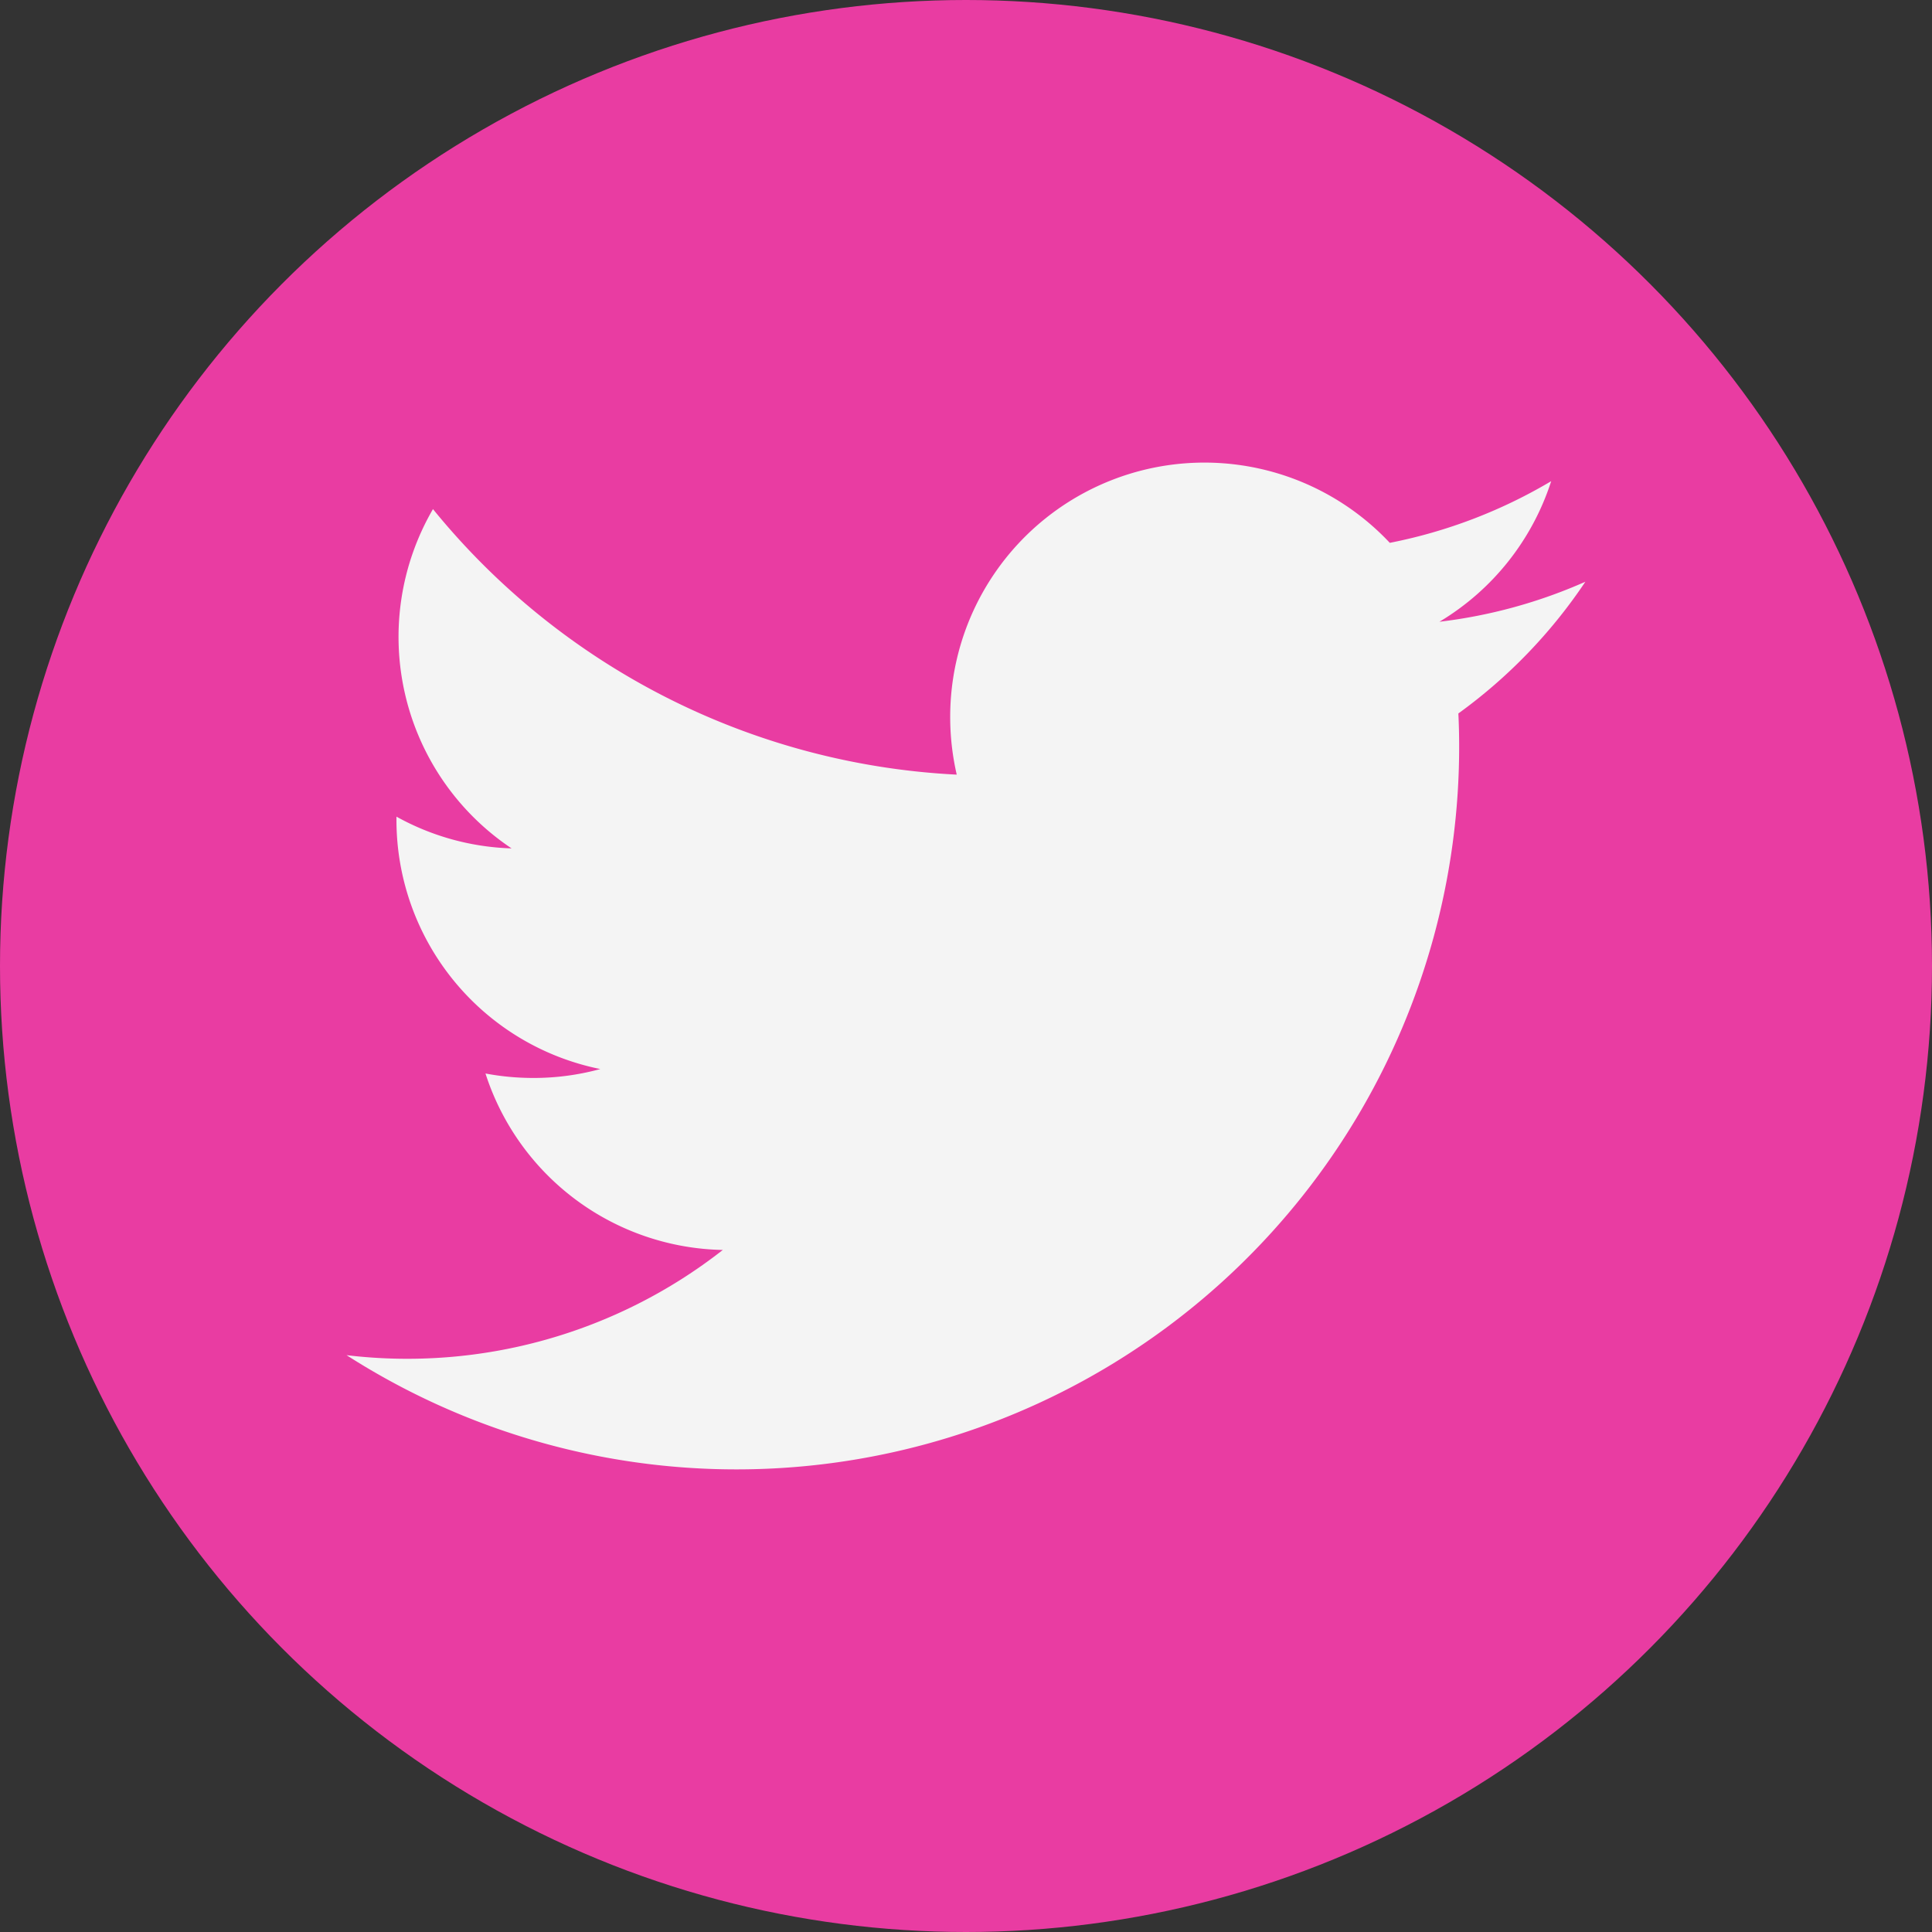 <svg xmlns="http://www.w3.org/2000/svg" width="39" height="39" viewBox="0 0 39 39">
  <rect x="0" y="0" width="39" height="39" fill="#333333" stroke="none"/>
  <g id="Group_128" data-name="Group 128" transform="translate(0)">
    <circle id="Ellipse_12" data-name="Ellipse 12" cx="19.5" cy="19.5" r="19.5" transform="translate(0 0)" fill="#e93ca2"/>
    <path id="Path_54" data-name="Path 54" d="M257.121,145.727a10.242,10.242,0,0,1-2.946.808,5.145,5.145,0,0,0,2.256-2.838,10.249,10.249,0,0,1-3.258,1.245,5.132,5.132,0,0,0-8.874,3.51,5.188,5.188,0,0,0,.132,1.169,14.566,14.566,0,0,1-10.573-5.36,5.135,5.135,0,0,0,1.587,6.849,5.106,5.106,0,0,1-2.324-.641v.065a5.132,5.132,0,0,0,4.115,5.03,5.1,5.1,0,0,1-1.352.18,5.206,5.206,0,0,1-.966-.09,5.136,5.136,0,0,0,4.791,3.562,10.329,10.329,0,0,1-7.595,2.124,14.588,14.588,0,0,0,22.459-12.29q0-.334-.016-.664A10.452,10.452,0,0,0,257.121,145.727Z" transform="translate(-225.118 -133.984)" fill="#f4f4f4"/>
  </g>
</svg>
